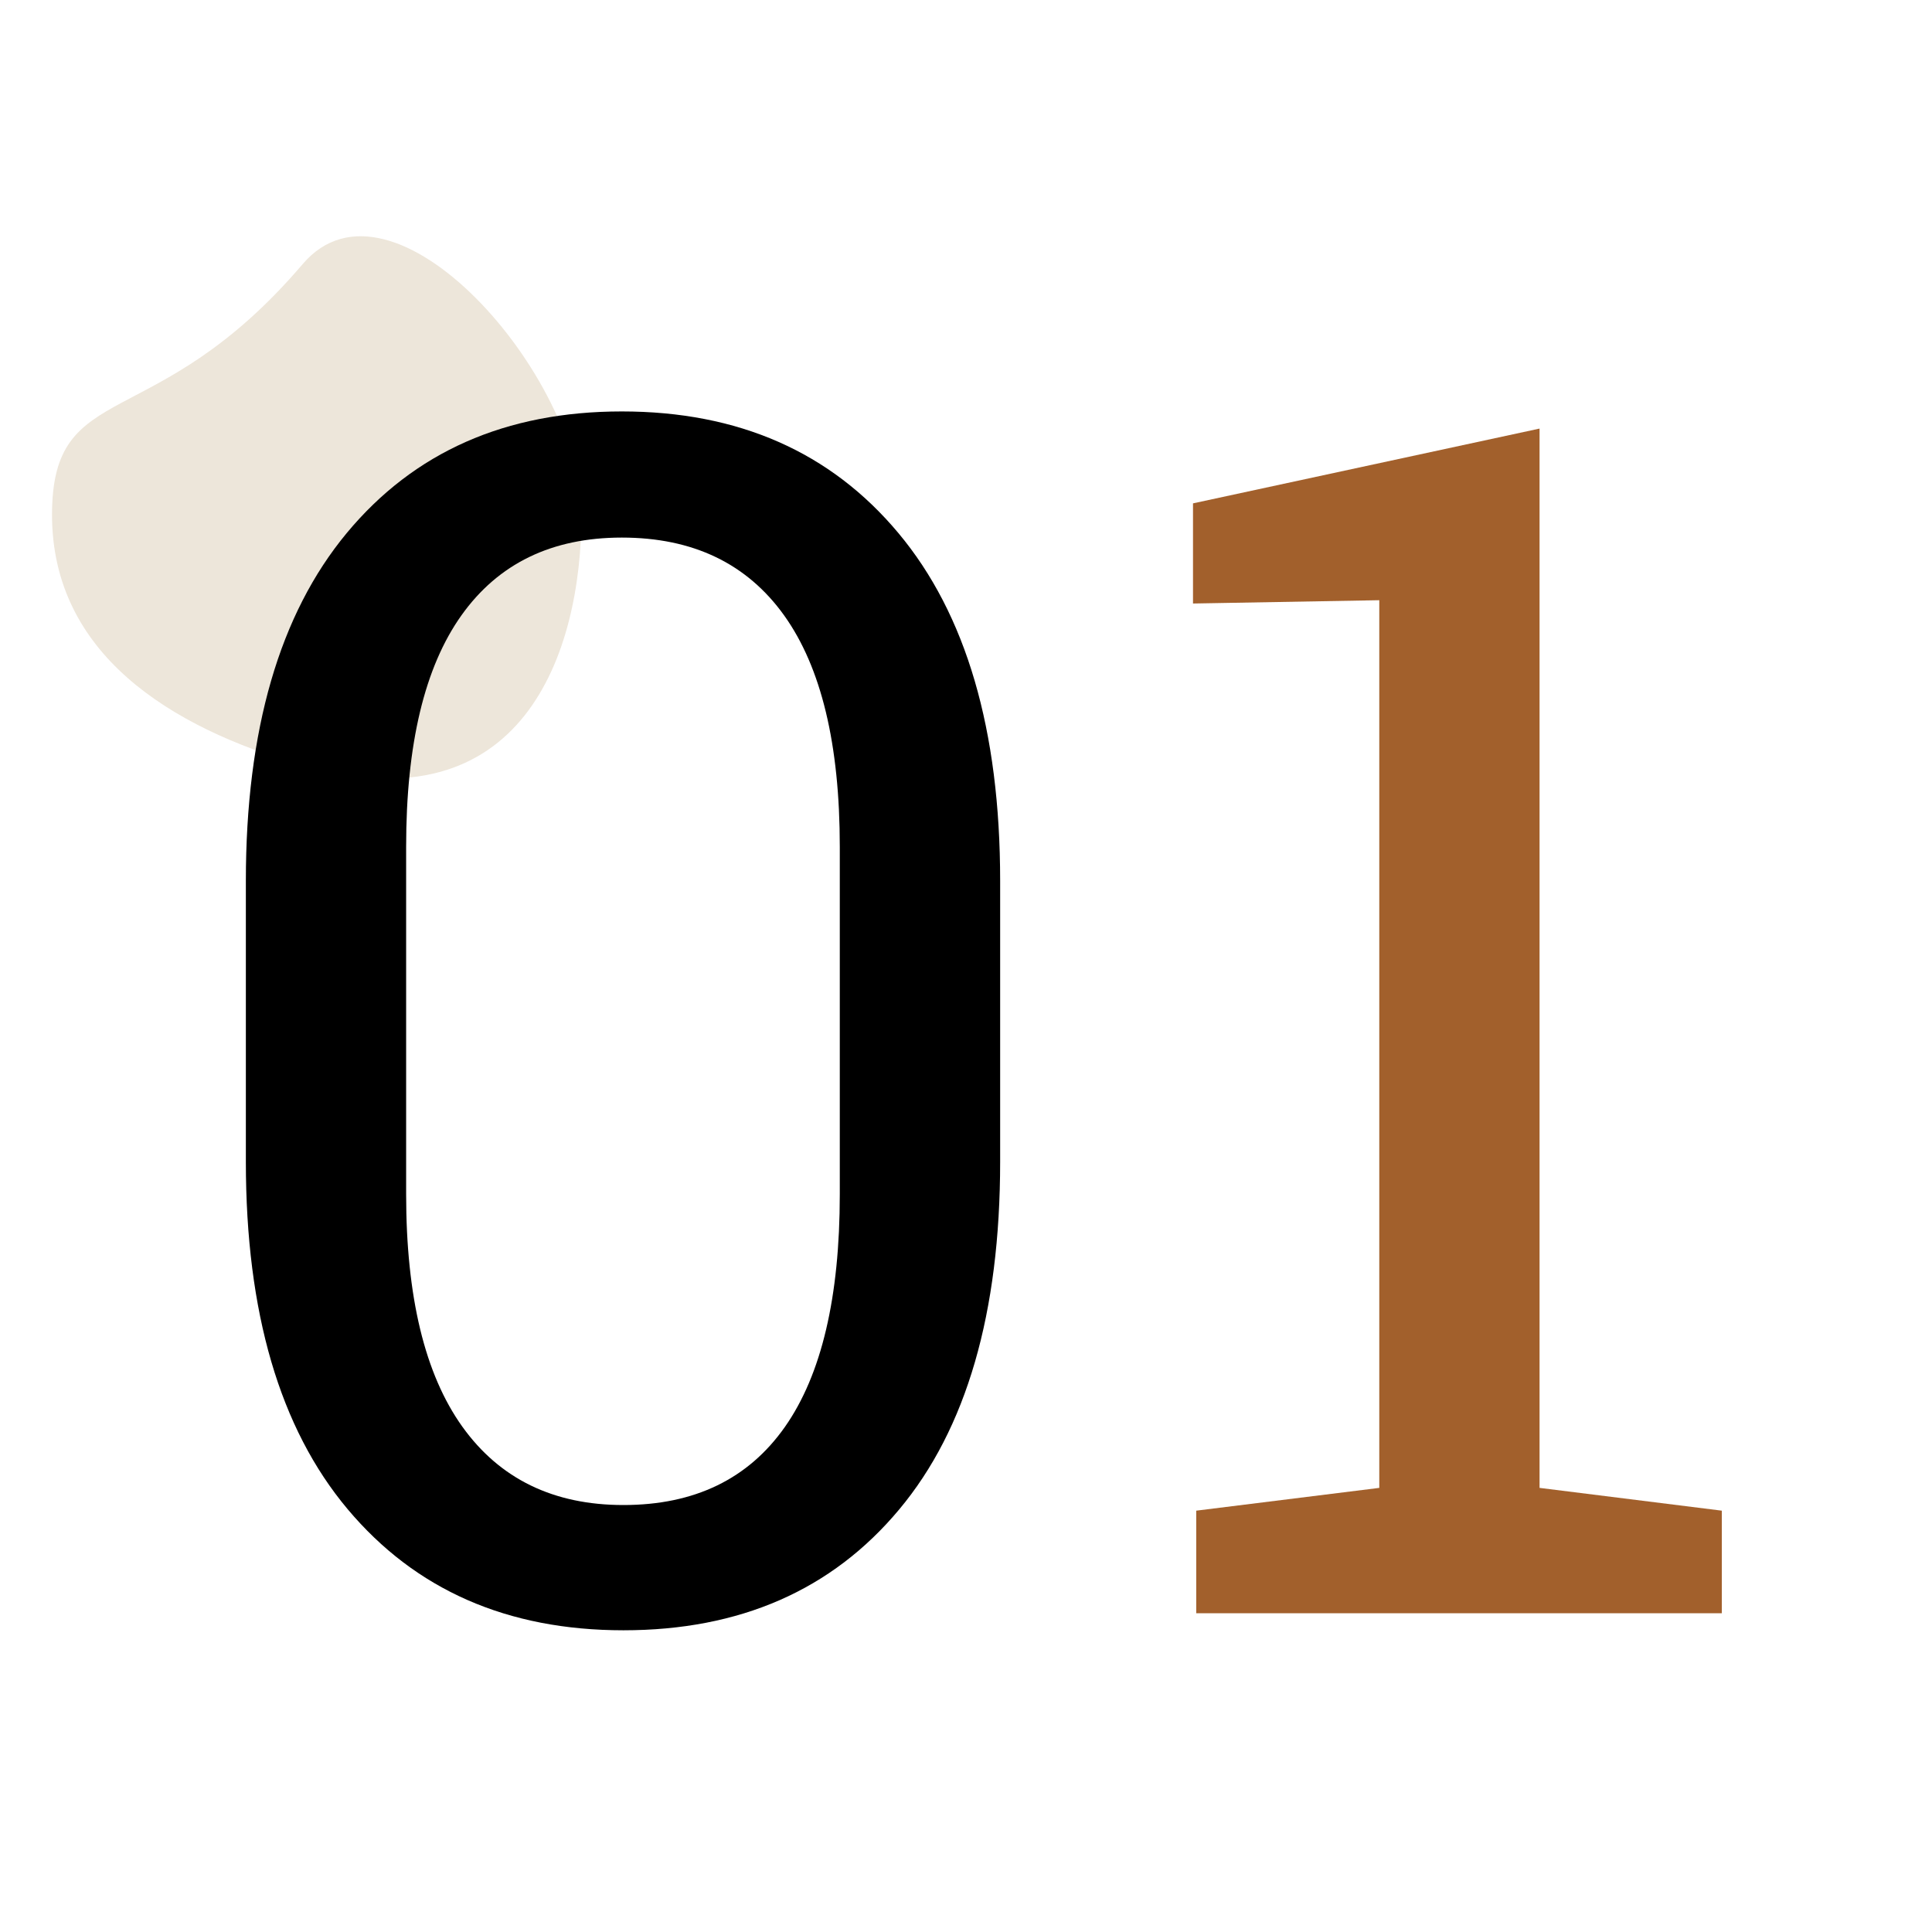<svg xmlns="http://www.w3.org/2000/svg" xmlns:xlink="http://www.w3.org/1999/xlink" width="500" zoomAndPan="magnify" viewBox="0 0 375 375" height="500" preserveAspectRatio="xMidYMid meet" version="1.0"><defs><filter x="0%" y="0%" width="100%" height="100%" id="06566ed294"><feColorMatrix values="0 0 0 0 1 0 0 0 0 1 0 0 0 0 1 0 0 0 1 0" color-interpolation-filters="sRGB"/></filter><g/><mask id="761dea8d83"><g filter="url(#06566ed294)"><rect x="-37.5" width="450" fill="#000000" y="-37.5" height="450" fill-opacity="0.75"/></g></mask><clipPath id="bc535d3a5b"><path d="M 1.07 0.84 L 103.82 0.84 L 103.82 106.199 L 1.07 106.199 Z M 1.07 0.84 " clip-rule="nonzero"/></clipPath><clipPath id="00cbcc7b74"><rect x="0" width="105" y="0" height="107"/></clipPath></defs><g mask="url(#761dea8d83)"><g transform="matrix(1, 0, 0, 1, 9, 45)"><g clip-path="url(#00cbcc7b74)"><g clip-path="url(#bc535d3a5b)"><path fill="#e7ddcd" d="M 103.863 54.918 C 103.863 81.789 92.438 115.734 49.75 103.57 C 23.906 96.207 1.098 81.789 1.098 54.918 C 1.098 28.047 21.043 39.93 49.75 6.262 C 67.184 -14.184 103.863 28.047 103.863 54.918 " fill-opacity="1" fill-rule="nonzero"/></g></g></g></g><g fill="#000000" fill-opacity="1"><g transform="translate(28.612, 313.125)"><g><path d="M 165.516 -87.656 C 165.516 -58.281 158.984 -35.773 145.922 -20.141 C 132.867 -4.504 115.023 3.312 92.391 3.312 C 69.859 3.312 52.008 -4.531 38.844 -20.219 C 25.688 -35.906 19.109 -58.383 19.109 -87.656 L 19.109 -142.141 C 19.109 -171.41 25.633 -193.914 38.688 -209.656 C 51.75 -225.395 69.547 -233.266 92.078 -233.266 C 114.711 -233.266 132.609 -225.395 145.766 -209.656 C 158.93 -193.914 165.516 -171.41 165.516 -142.141 Z M 134.391 -148.766 C 134.391 -168.66 130.785 -183.633 123.578 -193.688 C 116.367 -203.75 105.867 -208.781 92.078 -208.781 C 78.492 -208.781 68.117 -203.75 60.953 -193.688 C 53.797 -183.633 50.219 -168.66 50.219 -148.766 L 50.219 -81.328 C 50.219 -61.43 53.848 -46.398 61.109 -36.234 C 68.379 -26.078 78.805 -21 92.391 -21 C 106.18 -21 116.629 -26.051 123.734 -36.156 C 130.836 -46.27 134.391 -61.328 134.391 -81.328 Z M 134.391 -148.766 "/></g></g></g><g fill="#a2602c" fill-opacity="1"><g transform="translate(213.077, 313.125)"><g><path d="M 19.109 -19.906 L 54.641 -24.328 L 54.641 -196.625 L 18.484 -195.984 L 18.484 -215.422 L 85.75 -229.938 L 85.75 -24.328 L 121.125 -19.906 L 121.125 0 L 19.109 0 Z M 19.109 -19.906 "/></g></g></g></svg>